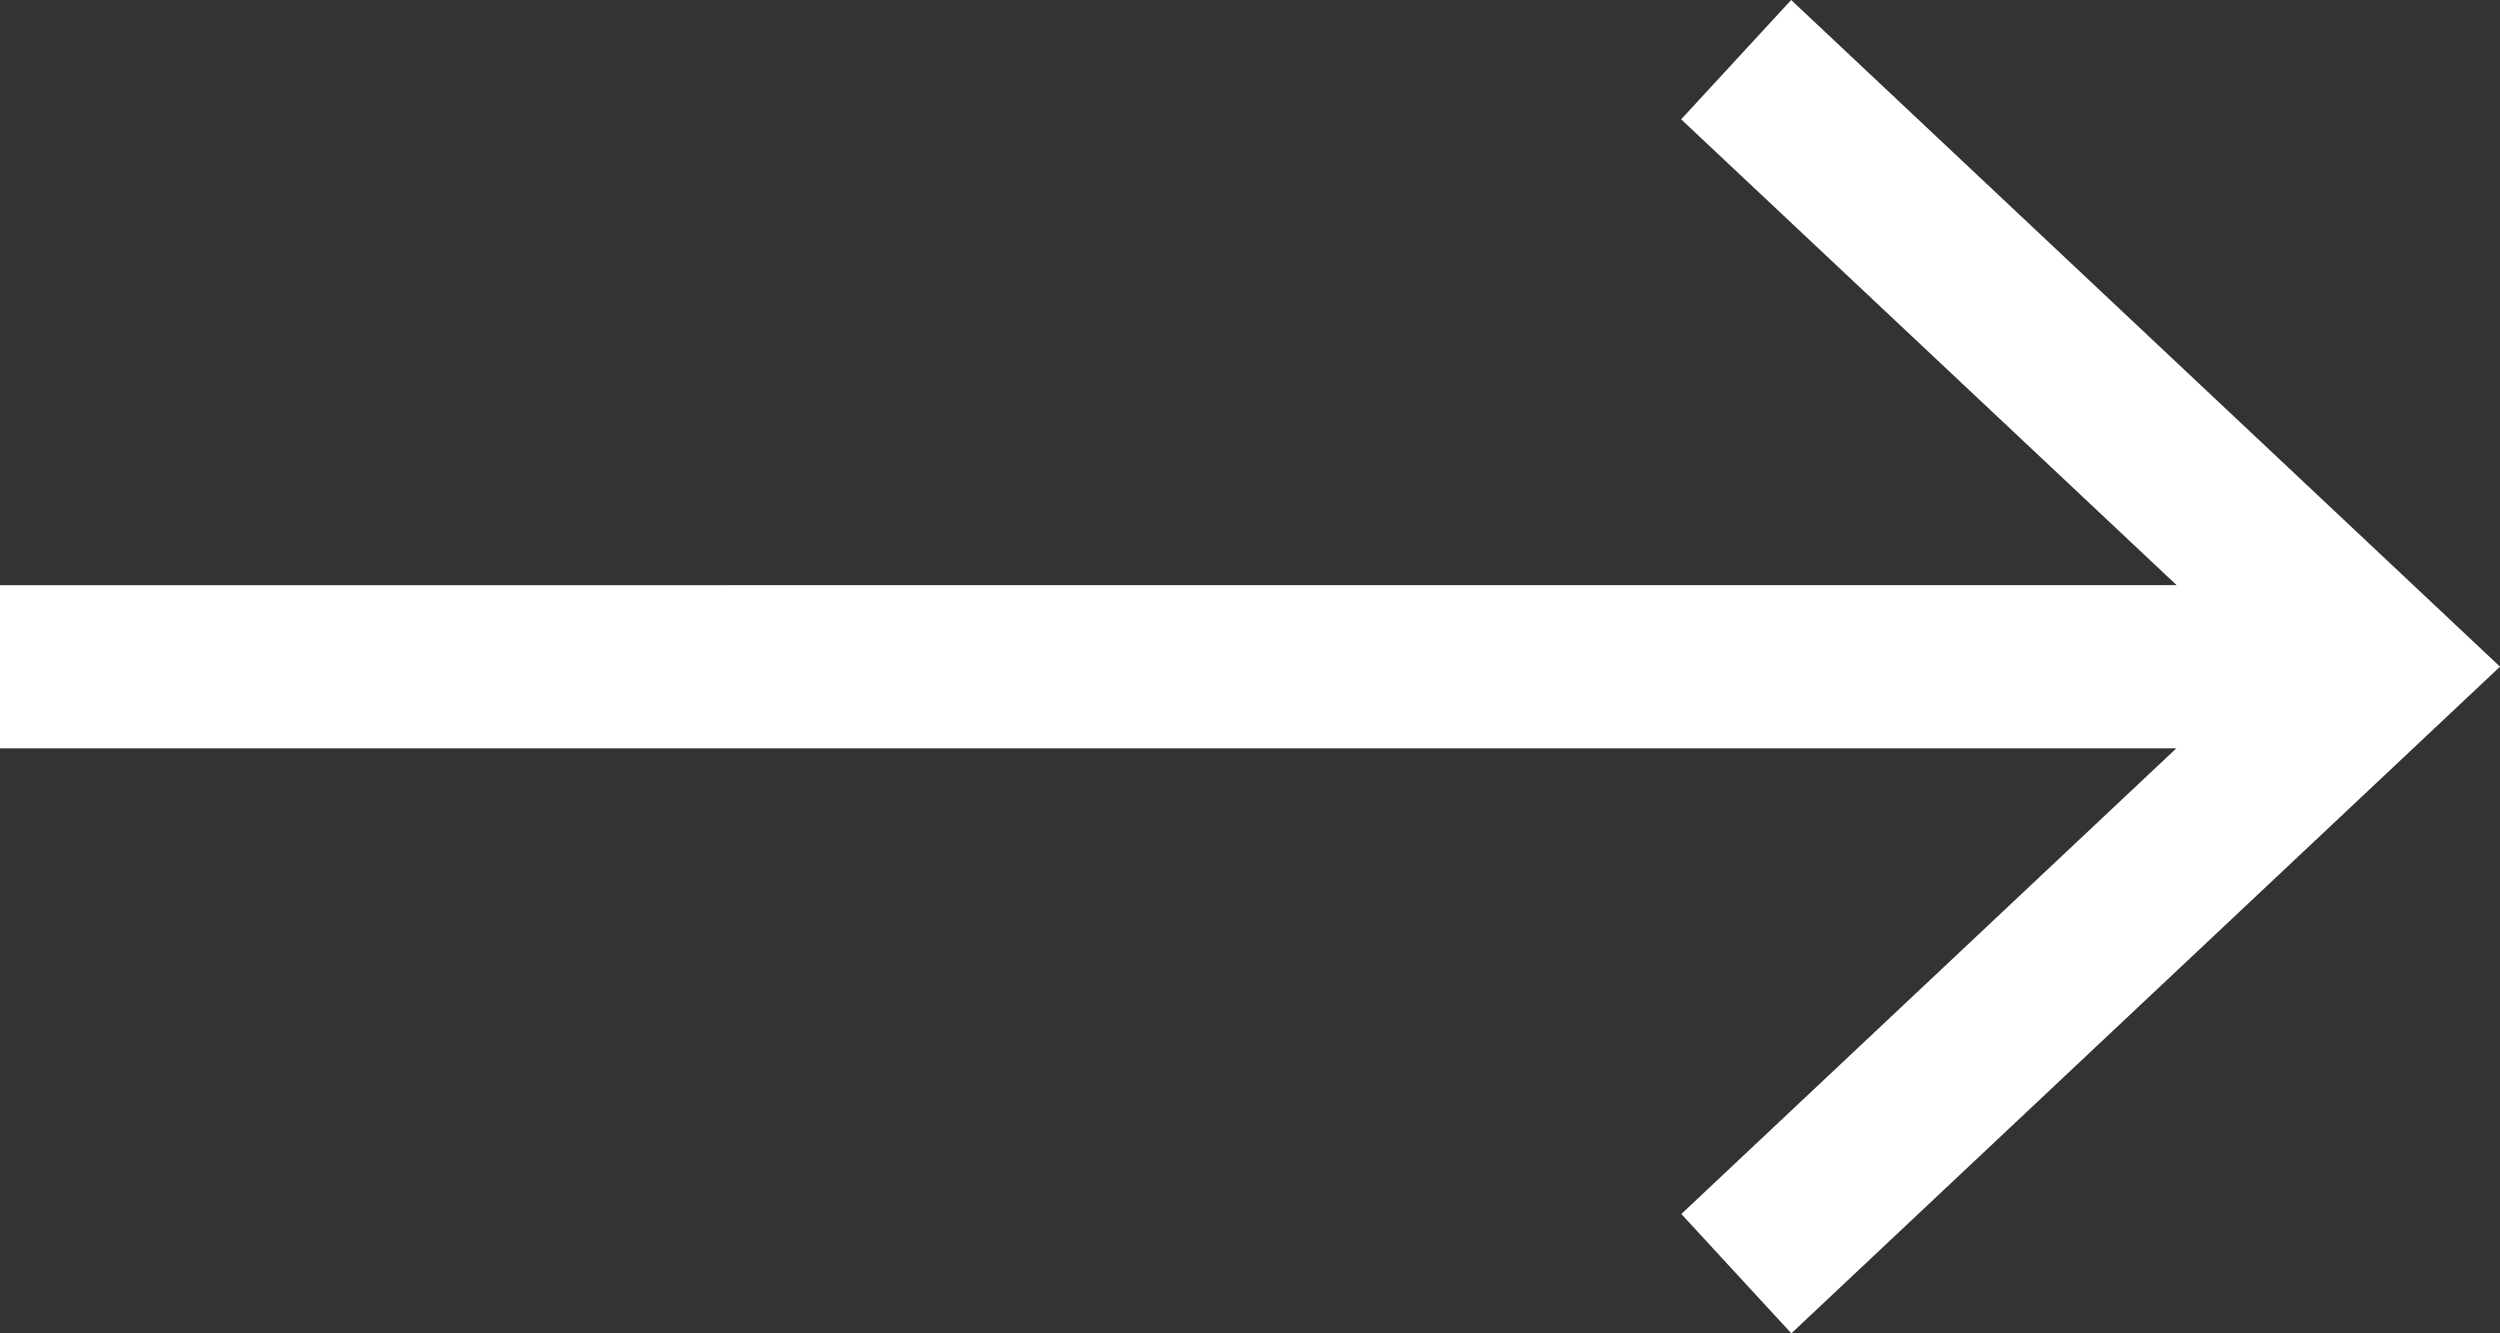 <svg xmlns="http://www.w3.org/2000/svg" width="15" height="8"><rect width="100%" height="100%" fill="#333333" stroke="none"/><path id="パス_179606" data-name="パス 179606" d="M10.747 0l-.66.716 2.973 2.795H0v.979h13.058l-2.97 2.794.66.716L15 4z" fill="#fff"/></svg>